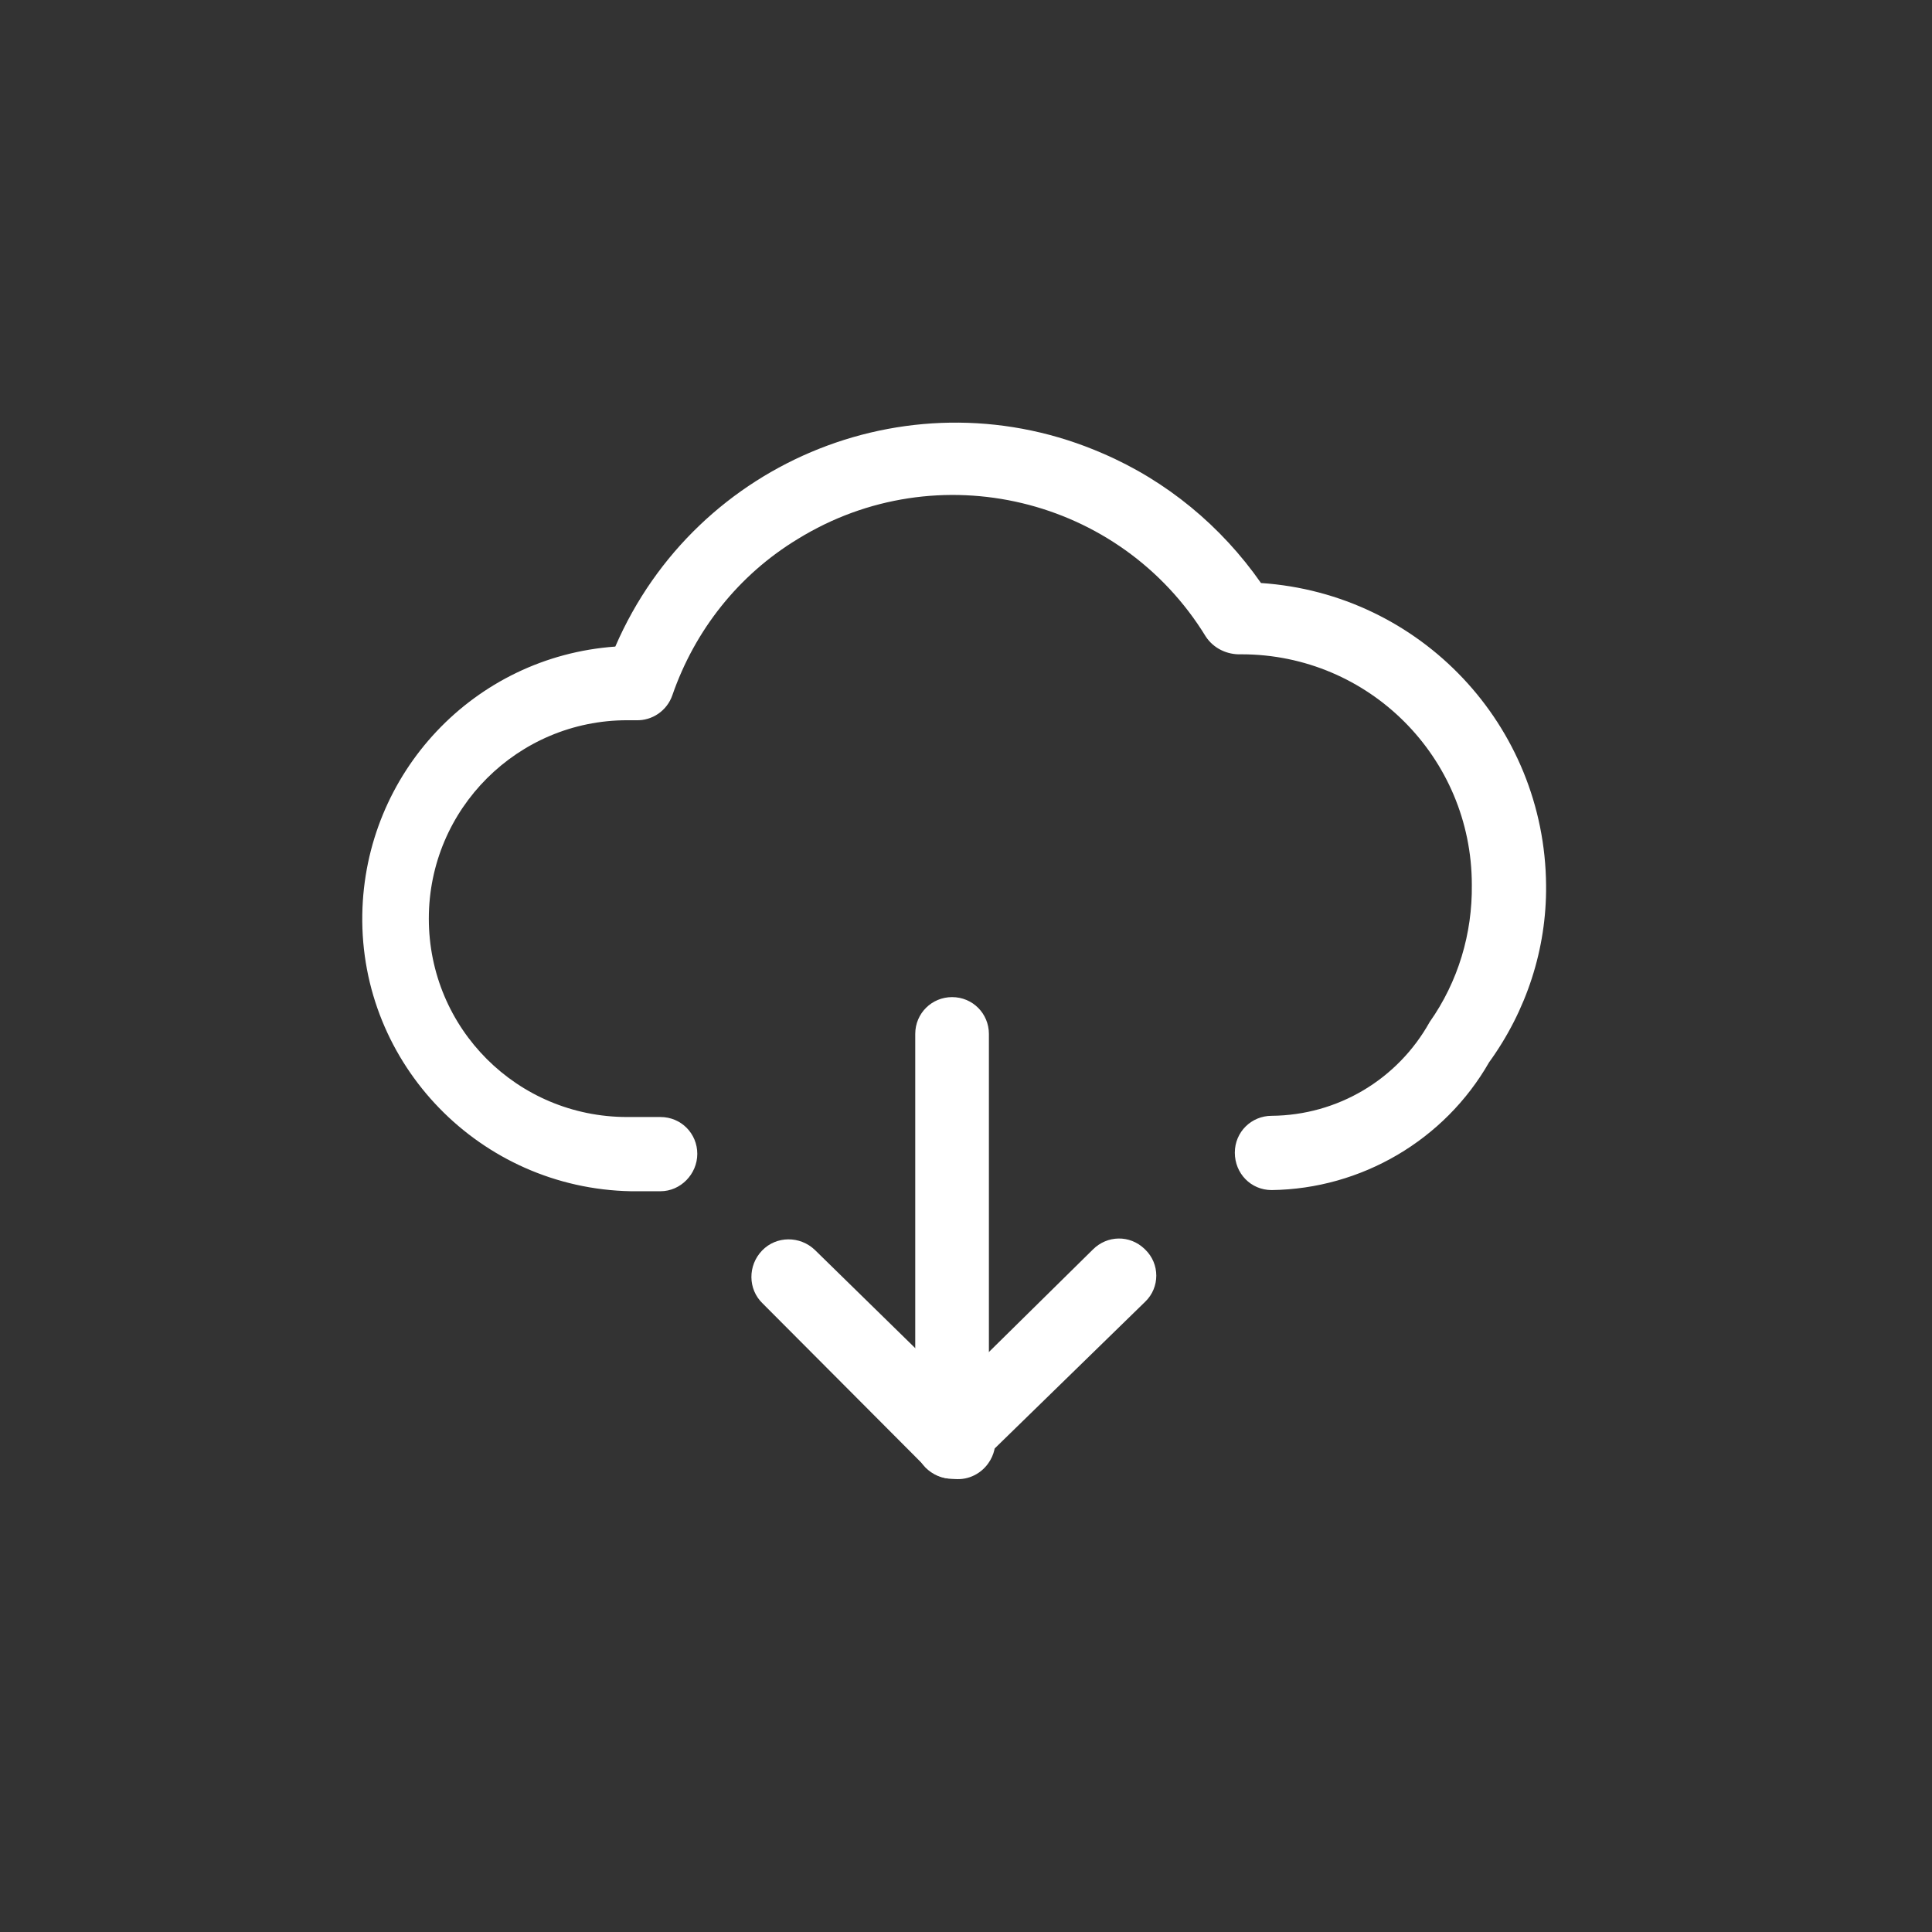 <svg width="48" height="48" viewBox="0 0 48 48" fill="none" xmlns="http://www.w3.org/2000/svg">
<rect x="0" y="0" width="48" height="48" fill="#333333" stroke="none"/>
<path d="M31.594 29.567C31.078 29.567 30.679 29.154 30.679 28.637C30.679 28.121 31.093 27.722 31.594 27.722C33.232 27.708 34.723 26.822 35.52 25.391C36.228 24.387 36.582 23.192 36.567 21.982C36.567 18.824 34.014 16.256 30.842 16.256C30.487 16.271 30.148 16.108 29.956 15.813C27.831 12.345 23.286 11.253 19.818 13.393C18.357 14.278 17.265 15.651 16.704 17.274C16.571 17.658 16.202 17.909 15.804 17.894H15.583C12.867 17.894 10.654 20.093 10.654 22.823C10.654 25.553 12.852 27.752 15.583 27.752H16.409C16.925 27.752 17.324 28.165 17.324 28.667C17.324 29.169 16.911 29.596 16.409 29.596H15.671C11.938 29.523 8.942 26.453 9.001 22.72C9.06 19.207 11.775 16.315 15.287 16.064C17.309 11.386 22.74 9.232 27.403 11.268C28.982 11.947 30.34 13.068 31.329 14.485C35.298 14.751 38.383 18.027 38.412 21.997C38.427 23.576 37.925 25.11 36.995 26.394C35.889 28.327 33.823 29.538 31.594 29.567Z" fill="white"/>
<path d="M23.654 36.417C23.153 36.402 22.739 36.004 22.739 35.502V25.688C22.739 25.172 23.153 24.773 23.654 24.773C24.171 24.773 24.569 25.187 24.569 25.688V35.502C24.584 36.004 24.171 36.417 23.654 36.417Z" fill="white"/>
<path d="M23.655 36.736C23.419 36.736 23.183 36.633 23.006 36.456L18.947 32.383C18.578 32.029 18.578 31.439 18.933 31.07C19.287 30.701 19.877 30.701 20.246 31.055L24.348 35.069C24.762 35.364 24.85 35.94 24.555 36.353C24.348 36.648 23.994 36.795 23.655 36.736Z" fill="white"/>
<path d="M23.655 36.74C23.404 36.74 23.168 36.637 22.991 36.459C22.637 36.091 22.637 35.515 22.991 35.146L27.152 31.044C27.507 30.689 28.067 30.675 28.436 31.029L28.451 31.044C28.82 31.398 28.82 31.988 28.451 32.342L24.334 36.356C24.171 36.607 23.921 36.74 23.655 36.74Z" fill="white"/>
</svg>
